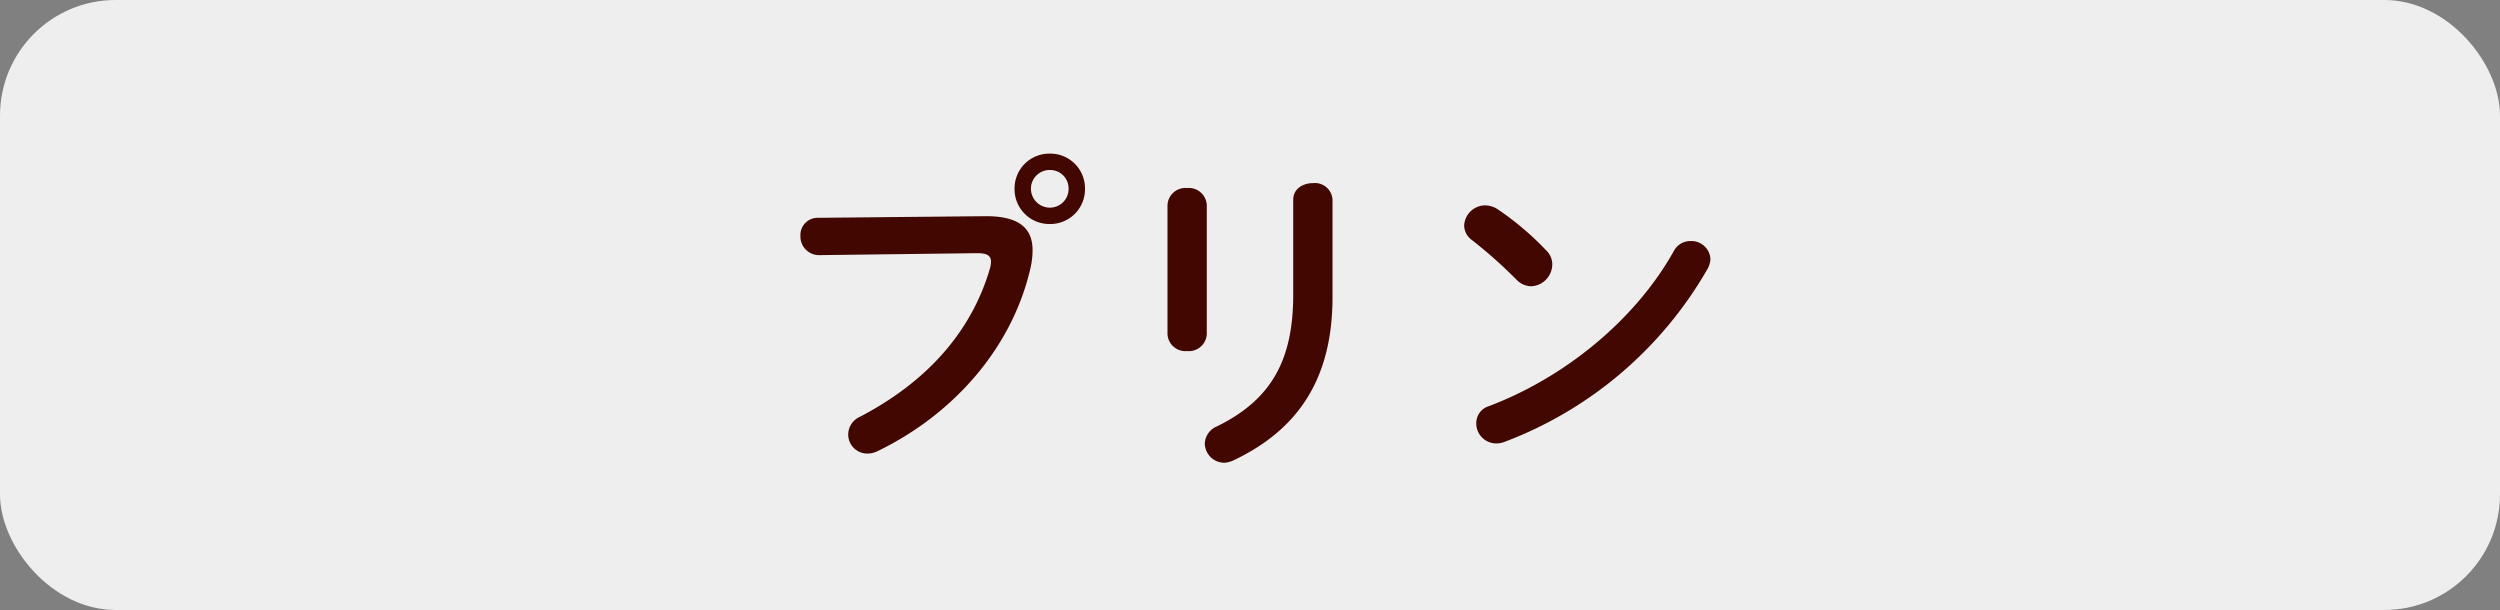 <svg id="btn_pudding" xmlns="http://www.w3.org/2000/svg" width="389.361" height="95" viewBox="0 0 389.361 95">
  <rect x="0" y="0" width="389.361" height="95" fill="#808080" stroke="none"/>
  <rect id="長方形_75" data-name="長方形 75" width="389.361" height="95" rx="18" fill="#fafafa" opacity="0.9"/>
  <path id="パス_4191" data-name="パス 4191" d="M-31.161-44.574a5.411,5.411,0,0,0-5.508,5.457,5.422,5.422,0,0,0,5.508,5.508A5.411,5.411,0,0,0-25.7-39.117,5.4,5.4,0,0,0-31.161-44.574Zm0,2.55a2.874,2.874,0,0,1,2.907,2.907,2.917,2.917,0,0,1-2.907,2.958,2.96,2.96,0,0,1-2.958-2.958A2.917,2.917,0,0,1-31.161-42.024ZM-67.32-34.578a2.674,2.674,0,0,0-2.7,2.805,2.9,2.9,0,0,0,2.958,3.009l24.582-.306c1.479,0,2.142.357,2.142,1.326a4.123,4.123,0,0,1-.153,1.02C-43.146-17.6-49.521-9.435-60.792-3.57a3.043,3.043,0,0,0-1.785,2.7,2.97,2.97,0,0,0,2.958,3.009,3.689,3.689,0,0,0,1.683-.408C-45.9-4.131-37.026-14.535-34.221-26.622a12.527,12.527,0,0,0,.357-2.907c0-3.417-2.091-5.355-7.446-5.3ZM6.732-22.644c0,10.2-3.366,16.371-11.883,20.553A3.009,3.009,0,0,0-7.038.561,3.047,3.047,0,0,0-4.029,3.57,3.816,3.816,0,0,0-2.5,3.162c9.843-4.692,15.351-12.5,15.351-25.4V-37.383a2.741,2.741,0,0,0-3.009-2.6c-1.581,0-3.111.867-3.111,2.6ZM-6.732-36.516a2.8,2.8,0,0,0-3.06-2.7,2.8,2.8,0,0,0-3.06,2.7v20.043a2.8,2.8,0,0,0,3.06,2.652,2.8,2.8,0,0,0,3.06-2.652Zm45.39.663a3.709,3.709,0,0,0-2.04-.663,3.3,3.3,0,0,0-3.264,3.111,2.836,2.836,0,0,0,1.224,2.3,74.569,74.569,0,0,1,6.936,6.171,3.234,3.234,0,0,0,2.3,1.02,3.448,3.448,0,0,0,3.264-3.366,3.009,3.009,0,0,0-.918-2.193A45.794,45.794,0,0,0,38.658-35.853Zm27.336,6.477C59.874-18.462,48.807-9.639,37.23-5.253a2.753,2.753,0,0,0-1.989,2.7A3.109,3.109,0,0,0,38.3.561,3.607,3.607,0,0,0,39.678.306,61.448,61.448,0,0,0,71.2-26.52a3.559,3.559,0,0,0,.51-1.632A2.966,2.966,0,0,0,68.6-30.957,2.9,2.9,0,0,0,65.994-29.376Z" transform="translate(194.681 68.5)" fill="#430701"/>
</svg>
